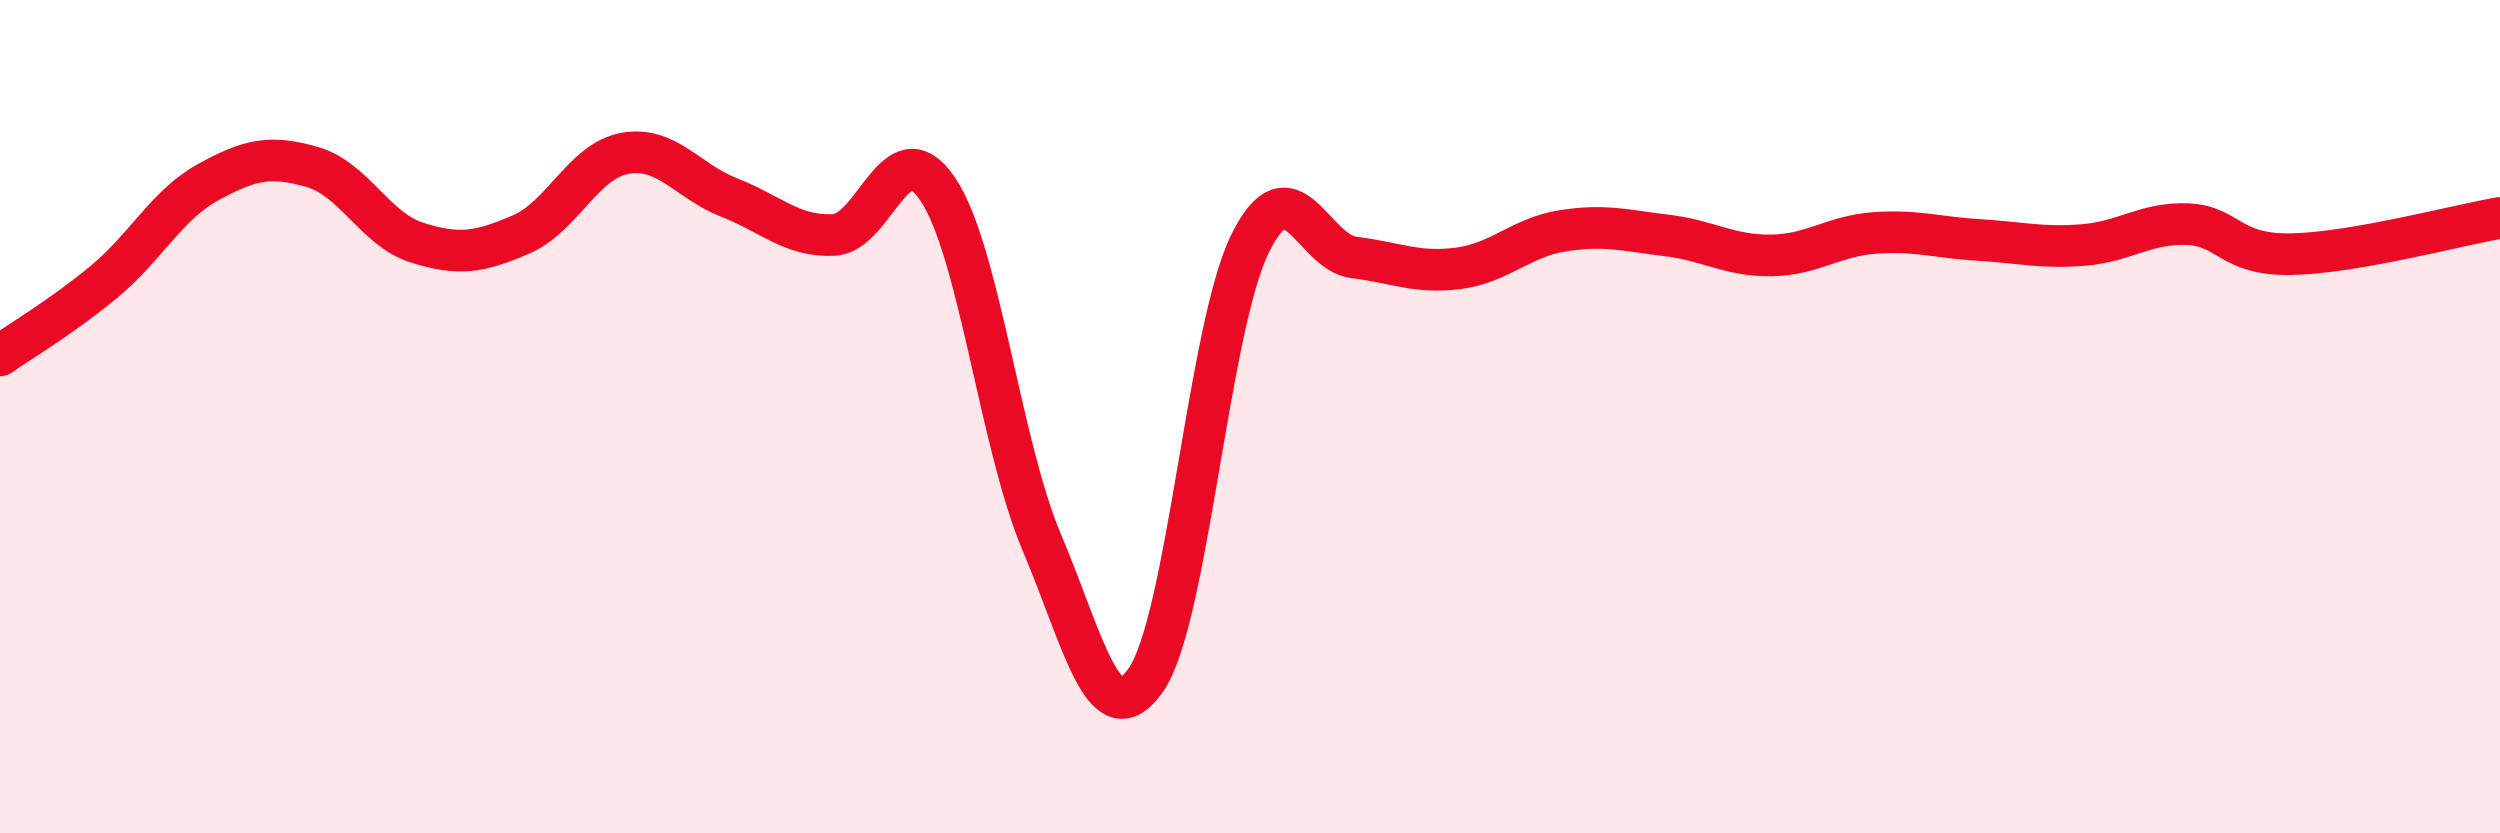 
    <svg width="60" height="20" viewBox="0 0 60 20" xmlns="http://www.w3.org/2000/svg">
      <path
        d="M 0,8.53 C 0.5,8.18 1.5,7.59 2.5,6.76 C 3.5,5.93 4,4.92 5,4.37 C 6,3.82 6.5,3.72 7.5,4.01 C 8.5,4.3 9,5.5 10,5.82 C 11,6.14 11.5,6.06 12.5,5.63 C 13.5,5.2 14,3.86 15,3.68 C 16,3.5 16.5,4.35 17.5,4.74 C 18.5,5.13 19,5.68 20,5.64 C 21,5.6 21.5,3.06 22.5,4.53 C 23.5,6 24,10.65 25,13.01 C 26,15.37 26.5,17.75 27.5,16.32 C 28.5,14.89 29,7.88 30,5.85 C 31,3.82 31.5,6.06 32.5,6.18 C 33.5,6.3 34,6.57 35,6.44 C 36,6.31 36.5,5.7 37.5,5.54 C 38.5,5.38 39,5.53 40,5.65 C 41,5.77 41.5,6.14 42.5,6.13 C 43.5,6.12 44,5.66 45,5.59 C 46,5.52 46.5,5.7 47.5,5.76 C 48.5,5.82 49,5.96 50,5.88 C 51,5.8 51.5,5.34 52.5,5.38 C 53.5,5.42 53.5,6.13 55,6.1 C 56.5,6.07 59,5.4 60,5.23L60 20L0 20Z"
        fill="#EB0A25"
        opacity="0.1"
        stroke-linecap="round"
        stroke-linejoin="round"
      />
      <path
        d="M 0,8.53 C 0.5,8.18 1.5,7.59 2.5,6.76 C 3.5,5.93 4,4.92 5,4.37 C 6,3.82 6.5,3.72 7.5,4.01 C 8.5,4.3 9,5.5 10,5.82 C 11,6.14 11.5,6.06 12.5,5.63 C 13.5,5.2 14,3.86 15,3.68 C 16,3.5 16.5,4.35 17.5,4.74 C 18.5,5.13 19,5.68 20,5.64 C 21,5.6 21.5,3.06 22.5,4.53 C 23.5,6 24,10.65 25,13.01 C 26,15.37 26.5,17.75 27.5,16.32 C 28.5,14.89 29,7.88 30,5.85 C 31,3.82 31.5,6.06 32.5,6.18 C 33.5,6.3 34,6.57 35,6.44 C 36,6.31 36.5,5.7 37.5,5.54 C 38.5,5.38 39,5.53 40,5.65 C 41,5.77 41.5,6.14 42.5,6.13 C 43.5,6.12 44,5.66 45,5.59 C 46,5.52 46.5,5.7 47.5,5.76 C 48.5,5.82 49,5.96 50,5.88 C 51,5.8 51.5,5.34 52.5,5.38 C 53.5,5.42 53.5,6.13 55,6.1 C 56.5,6.07 59,5.4 60,5.23"
        stroke="#EB0A25"
        stroke-width="1"
        fill="none"
        stroke-linecap="round"
        stroke-linejoin="round"
      />
    </svg>
  